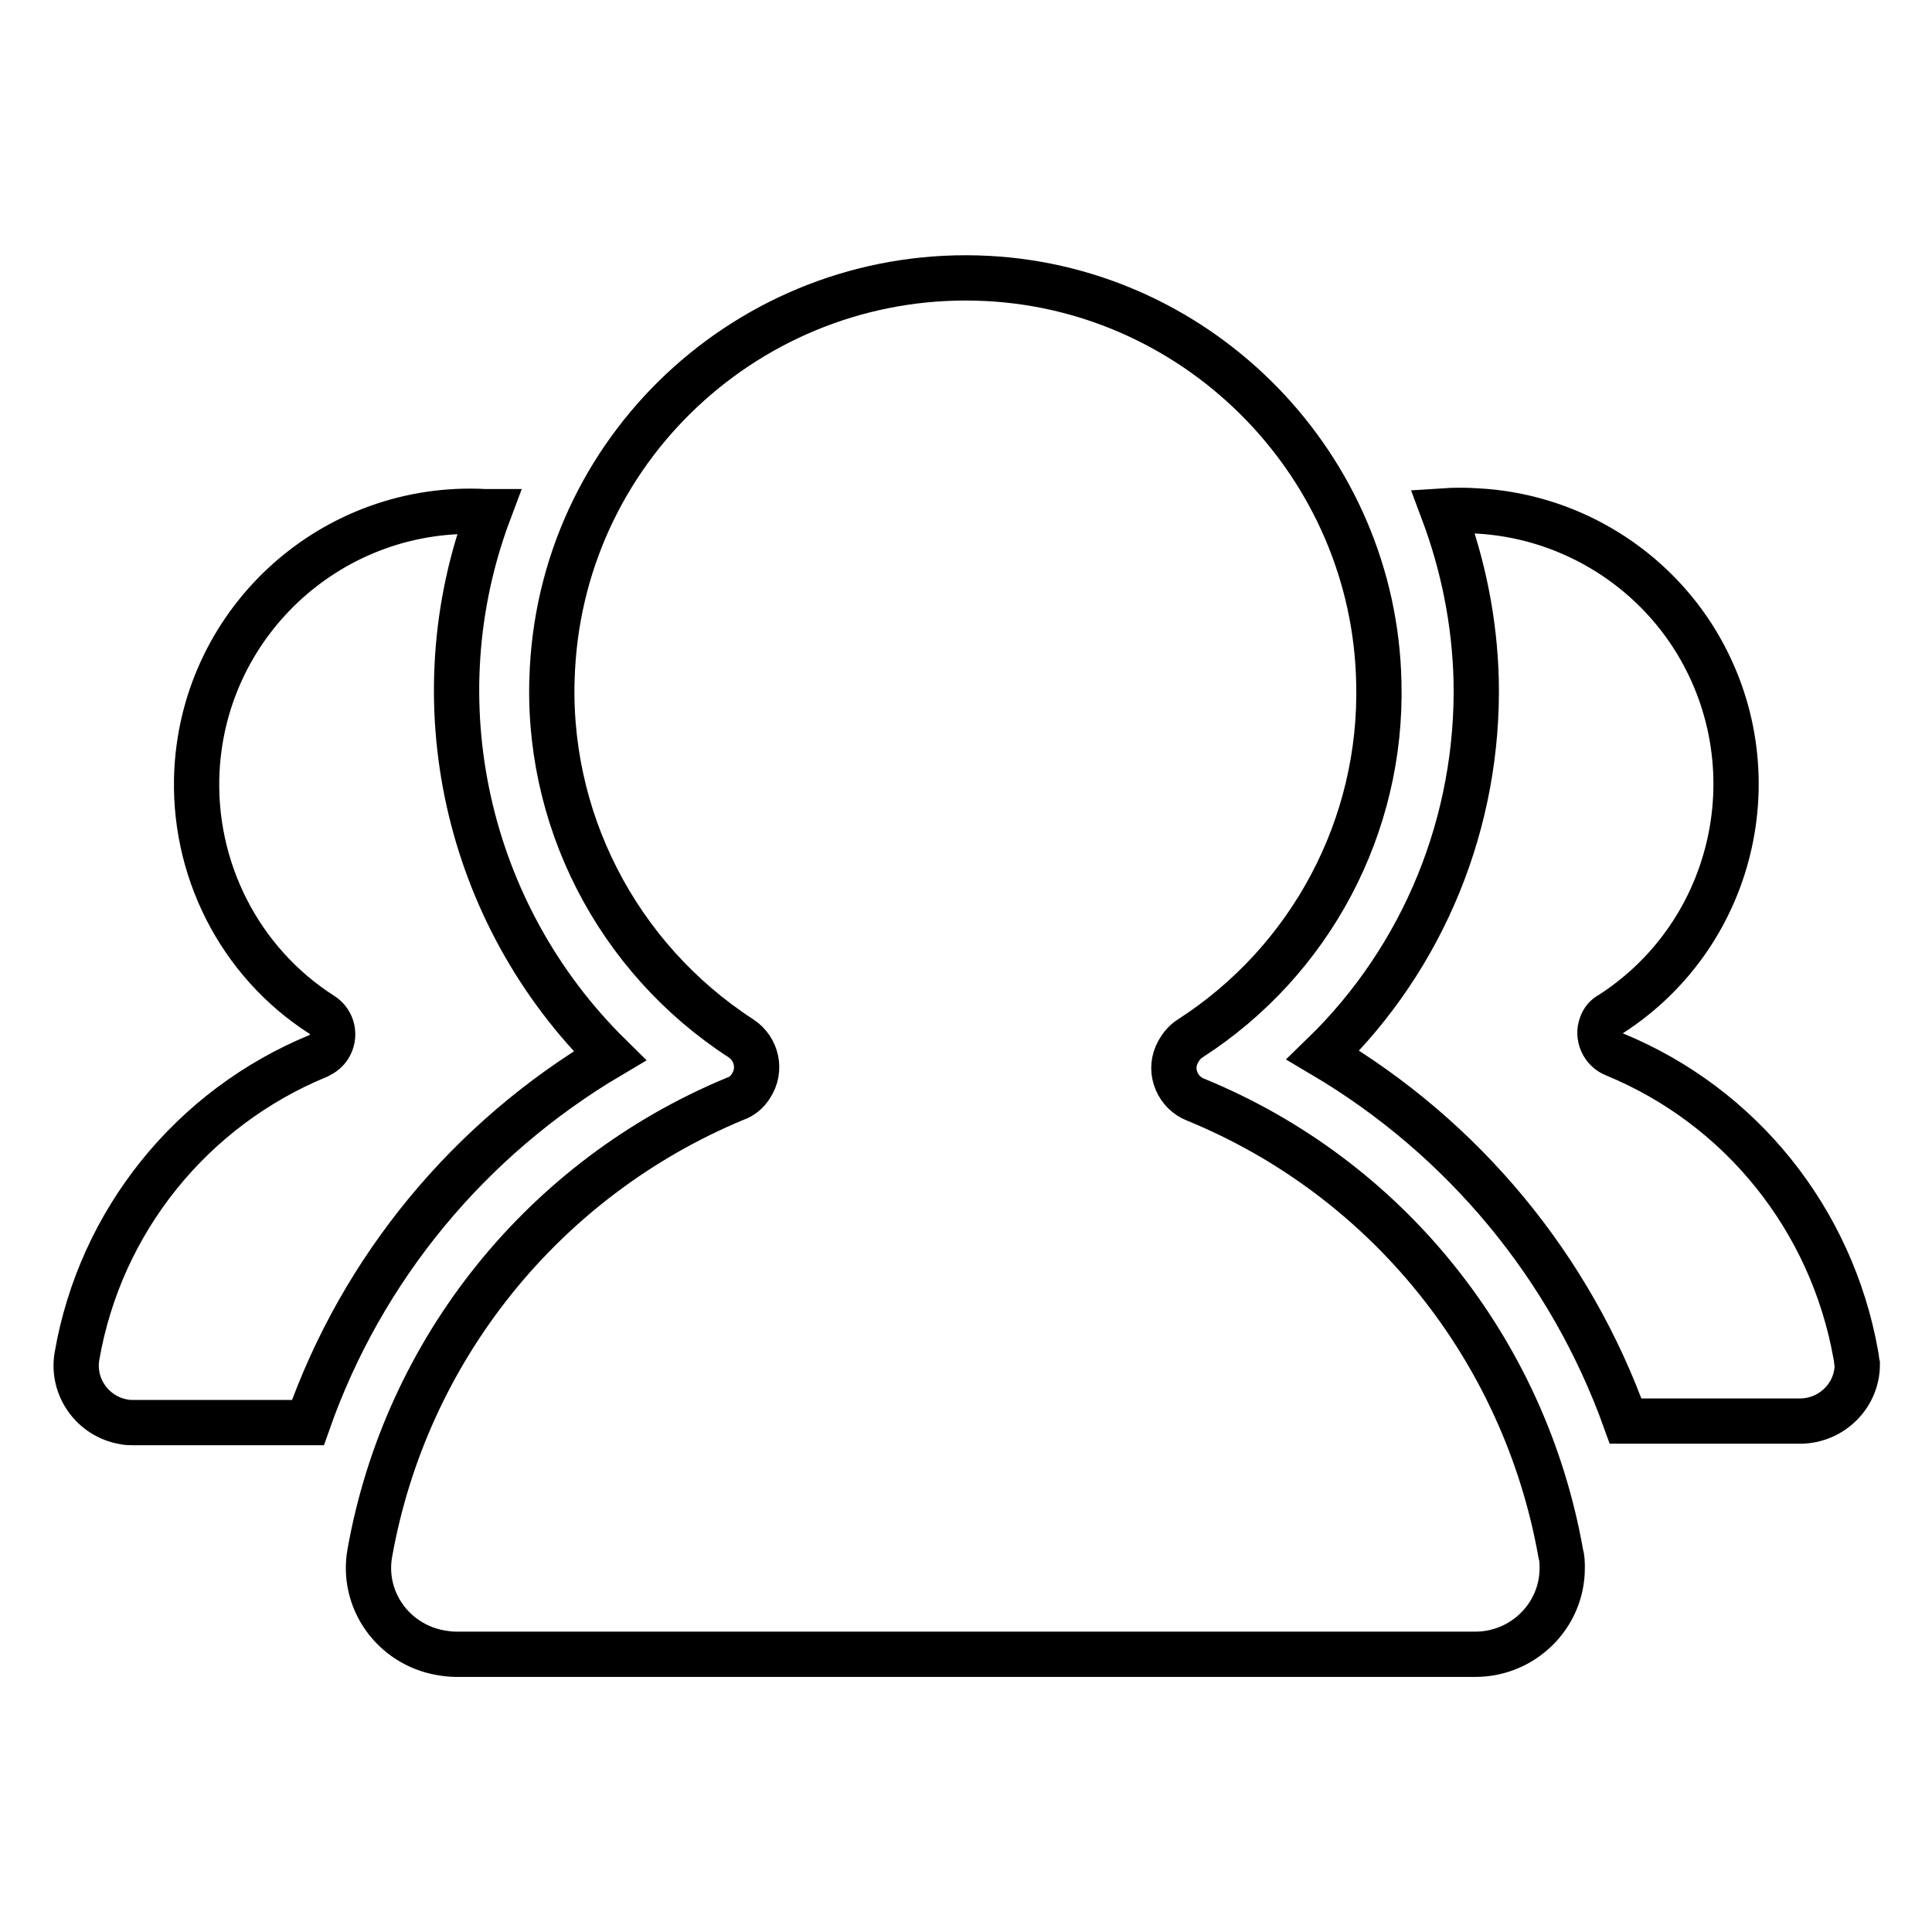 <?xml version="1.0" encoding="utf-8"?>
<!-- Svg Vector Icons : http://www.onlinewebfonts.com/icon -->
<!DOCTYPE svg PUBLIC "-//W3C//DTD SVG 1.1//EN" "http://www.w3.org/Graphics/SVG/1.1/DTD/svg11.dtd">
<svg version="1.1" xmlns="http://www.w3.org/2000/svg" xmlns:xlink="http://www.w3.org/1999/xlink" x="0px" y="0px" viewBox="0 0 256 256" enable-background="new 0 0 256 256" xml:space="preserve">
<g> <path stroke-width="6" fill-opacity="0" stroke="#000000"  d="M157.7,137.6c16-10.3,25.5-28.2,25-47.2c-0.6-28.5-23.4-52-51.8-53.5c-30.2-1.6-56.1,21.5-57.7,51.7 c-1.1,19.6,8.5,38.3,25,49c2.1,1.4,2.7,4.2,1.3,6.3c-0.5,0.8-1.2,1.4-2.1,1.7c-25.3,10.5-43.6,33.2-48.4,60.2 c-1.1,6.2,3.1,12.1,9.4,13.2c0.6,0.1,1.3,0.2,2,0.2h135.1c6.3,0,11.5-5.1,11.5-11.4c0-0.7,0-1.3-0.2-2c-4.8-27-23-49.7-48.4-60.1 c-2.3-0.9-3.5-3.6-2.5-5.9C156.3,138.9,156.9,138.1,157.7,137.6z"/> <path stroke-width="6" fill-opacity="0" stroke="#000000"  d="M245.9,179.5c-3.2-17.9-15.2-32.9-32-39.8c-1.5-0.6-2.3-2.4-1.7-3.9c0.2-0.6,0.6-1.1,1.2-1.4 c16.8-10.8,21.7-33.2,10.9-50.1c-6.3-9.8-17-16-28.6-16.6c-1.5-0.1-3-0.1-4.5,0c2.7,7.2,4.2,14.7,4.4,22.4 c0.4,18.7-6.9,36.7-20.3,49.7c18.6,11,32.8,28.1,40.1,48.5h23.1c4.2,0,7.6-3.4,7.6-7.5C246,180.4,246,179.9,245.9,179.5z  M80.8,139.9c-19.1-18.8-25.4-47.1-16-72.1l-0.5,0c-20-1.1-37.1,14.2-38.2,34.2c-0.7,13,5.6,25.5,16.6,32.5 c1.4,0.9,1.8,2.8,0.9,4.2c-0.3,0.5-0.8,0.9-1.4,1.2c-16.8,6.9-28.9,21.9-32,39.8c-0.7,4.1,2.1,8,6.2,8.7c0.4,0.1,0.9,0.1,1.3,0.1 h23.1C48,168,62.2,150.9,80.8,139.9L80.8,139.9z"/></g>
</svg>